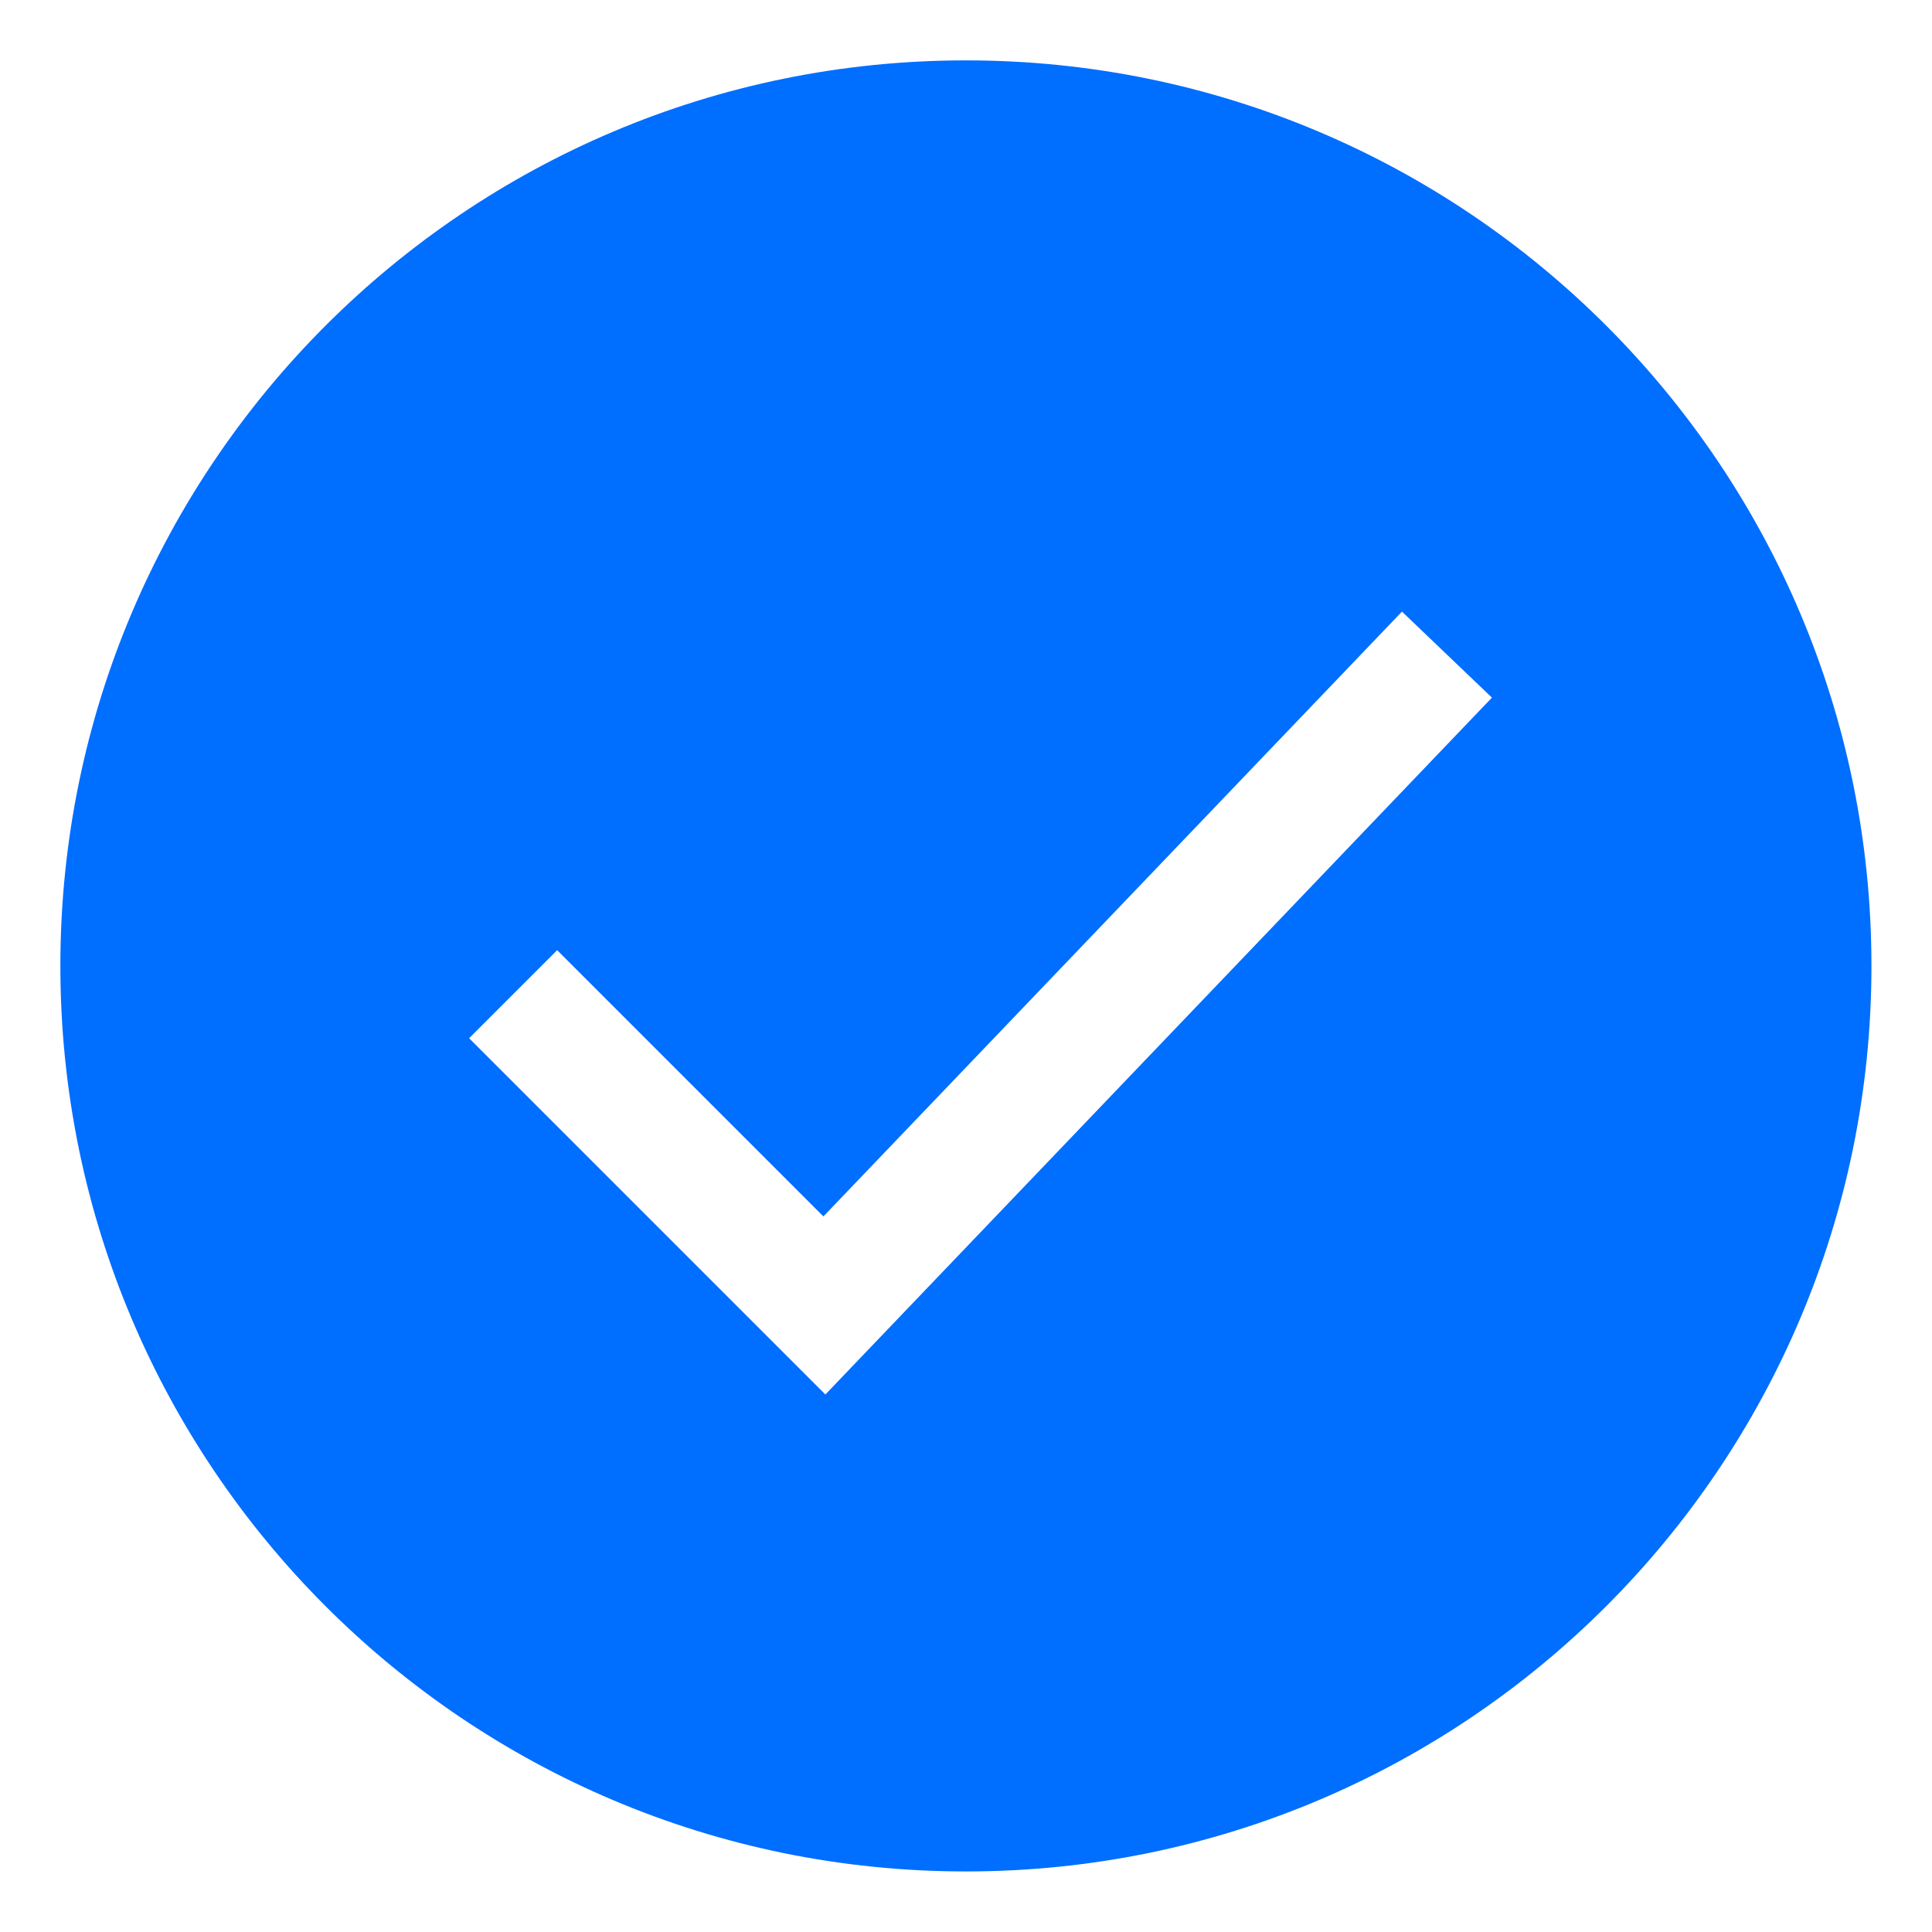 <?xml version="1.0" encoding="UTF-8"?> <svg xmlns="http://www.w3.org/2000/svg" viewBox="0 0 32.00 32.00" data-guides="{&quot;vertical&quot;:[],&quot;horizontal&quot;:[]}"><defs></defs><path fill="#006eff" stroke="none" fill-opacity="1" stroke-width="1" stroke-opacity="1" clip-rule="evenodd" color="rgb(51, 51, 51)" fill-rule="evenodd" id="tSvg18276e44f9e" title="Path 2" d="M15.998 30.997C24.282 30.997 30.997 24.282 30.997 15.998C30.997 7.715 24.282 1 15.998 1C7.715 1 1 7.715 1 15.998C1 24.282 7.715 30.997 15.998 30.997ZM24.711 11.555C24.215 11.08 23.718 10.605 23.221 10.13C20.027 13.469 16.833 16.809 13.638 20.148C12.168 18.678 10.698 17.208 9.228 15.738C8.742 16.224 8.256 16.71 7.77 17.196C9.737 19.163 11.704 21.13 13.671 23.097C17.351 19.25 21.031 15.403 24.711 11.555Z"></path></svg> 